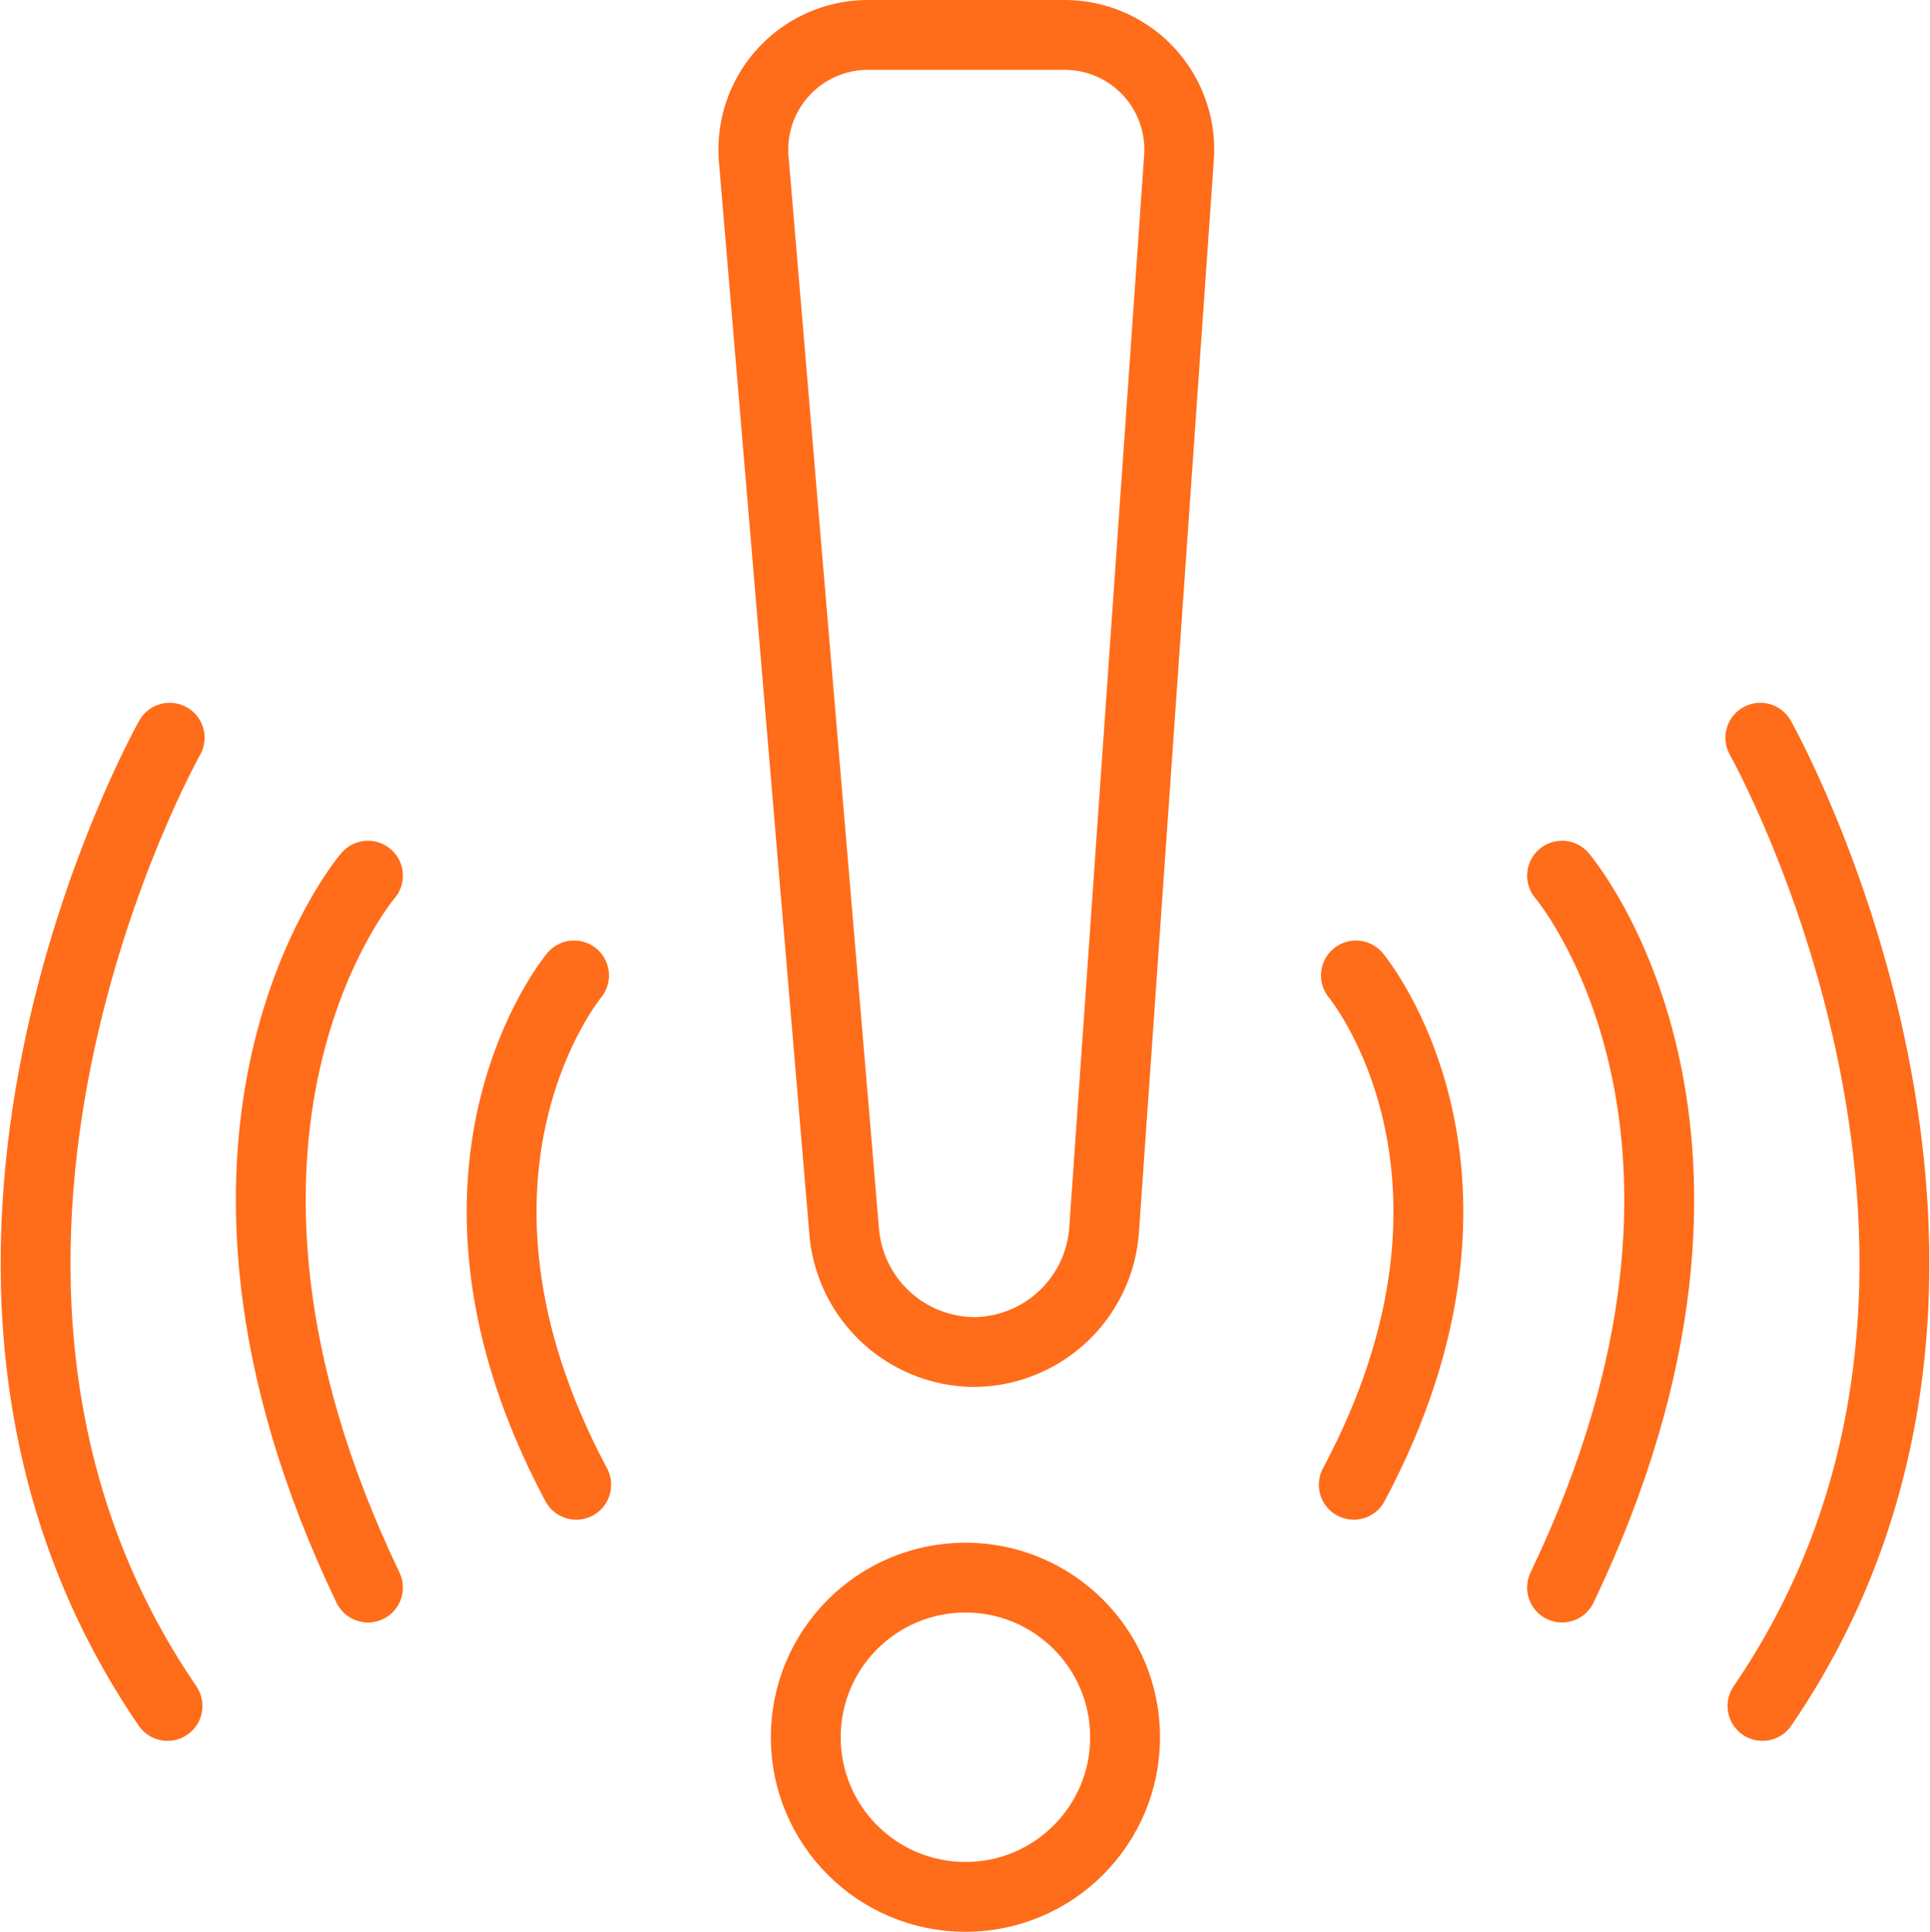 <svg xmlns="http://www.w3.org/2000/svg" width="82.909" height="82.999" viewBox="0 0 82.909 82.999">
    <g data-name="Nearby Spot Alerts-01" transform="translate(-1.685 -1.69)">
        <path data-name="Path 3465" d="M48.861 59.78h0a5.645 5.645 0 0 1-5.584-5.218L39.395 8.523a4.926 4.926 0 0 1 4.916-5.333h8.432a4.926 4.926 0 0 1 4.921 5.262L54.45 54.478a5.645 5.645 0 0 1-5.589 5.302z" transform="translate(-5.331)" style="fill:none;stroke:#ff6c1a;stroke-linecap:round;stroke-linejoin:round;stroke-miterlimit:10;stroke-width:3px"/>
        <circle data-name="Ellipse 1139" cx="6.859" cy="6.859" r="6.859" transform="translate(36.299 69.472)" style="fill:none;stroke:#ff6c1a;stroke-linecap:round;stroke-linejoin:round;stroke-miterlimit:10;stroke-width:3px"/>
        <path data-name="Path 3466" d="M69.724 50.587s7.065 8.462-.093 21.883" transform="translate(-9.791 -6.987)" style="fill:none;stroke:#ff6c1a;stroke-linecap:round;stroke-linejoin:round;stroke-miterlimit:10;stroke-width:3px"/>
        <path data-name="Path 3467" d="M80.125 45.559s9.395 10.96 0 30.587" transform="translate(-11.338 -6.246)" style="fill:none;stroke:#ff6c1a;stroke-linecap:round;stroke-linejoin:round;stroke-miterlimit:10;stroke-width:3px"/>
        <path data-name="Path 3468" d="M90.116 38.607s12.9 22.871.093 41.6" transform="translate(-12.811 -5.221)" style="fill:none;stroke:#ff6c1a;stroke-linecap:round;stroke-linejoin:round;stroke-miterlimit:10;stroke-width:3px"/>
        <path data-name="Path 3469" d="M29.808 50.587s-7.065 8.462.093 21.883" transform="translate(-3.462 -6.987)" style="fill:none;stroke:#ff6c1a;stroke-linecap:round;stroke-linejoin:round;stroke-miterlimit:10;stroke-width:3px"/>
        <path data-name="Path 3470" d="M19.239 45.559s-9.395 10.96 0 30.587" transform="translate(-1.747 -6.246)" style="fill:none;stroke:#ff6c1a;stroke-linecap:round;stroke-linejoin:round;stroke-miterlimit:10;stroke-width:3px"/>
        <path data-name="Path 3471" d="M8.974 38.607s-12.9 22.871-.093 41.6" transform="translate(0 -5.221)" style="fill:none;stroke:#ff6c1a;stroke-linecap:round;stroke-linejoin:round;stroke-miterlimit:10;stroke-width:3px"/>
    </g>
</svg>
